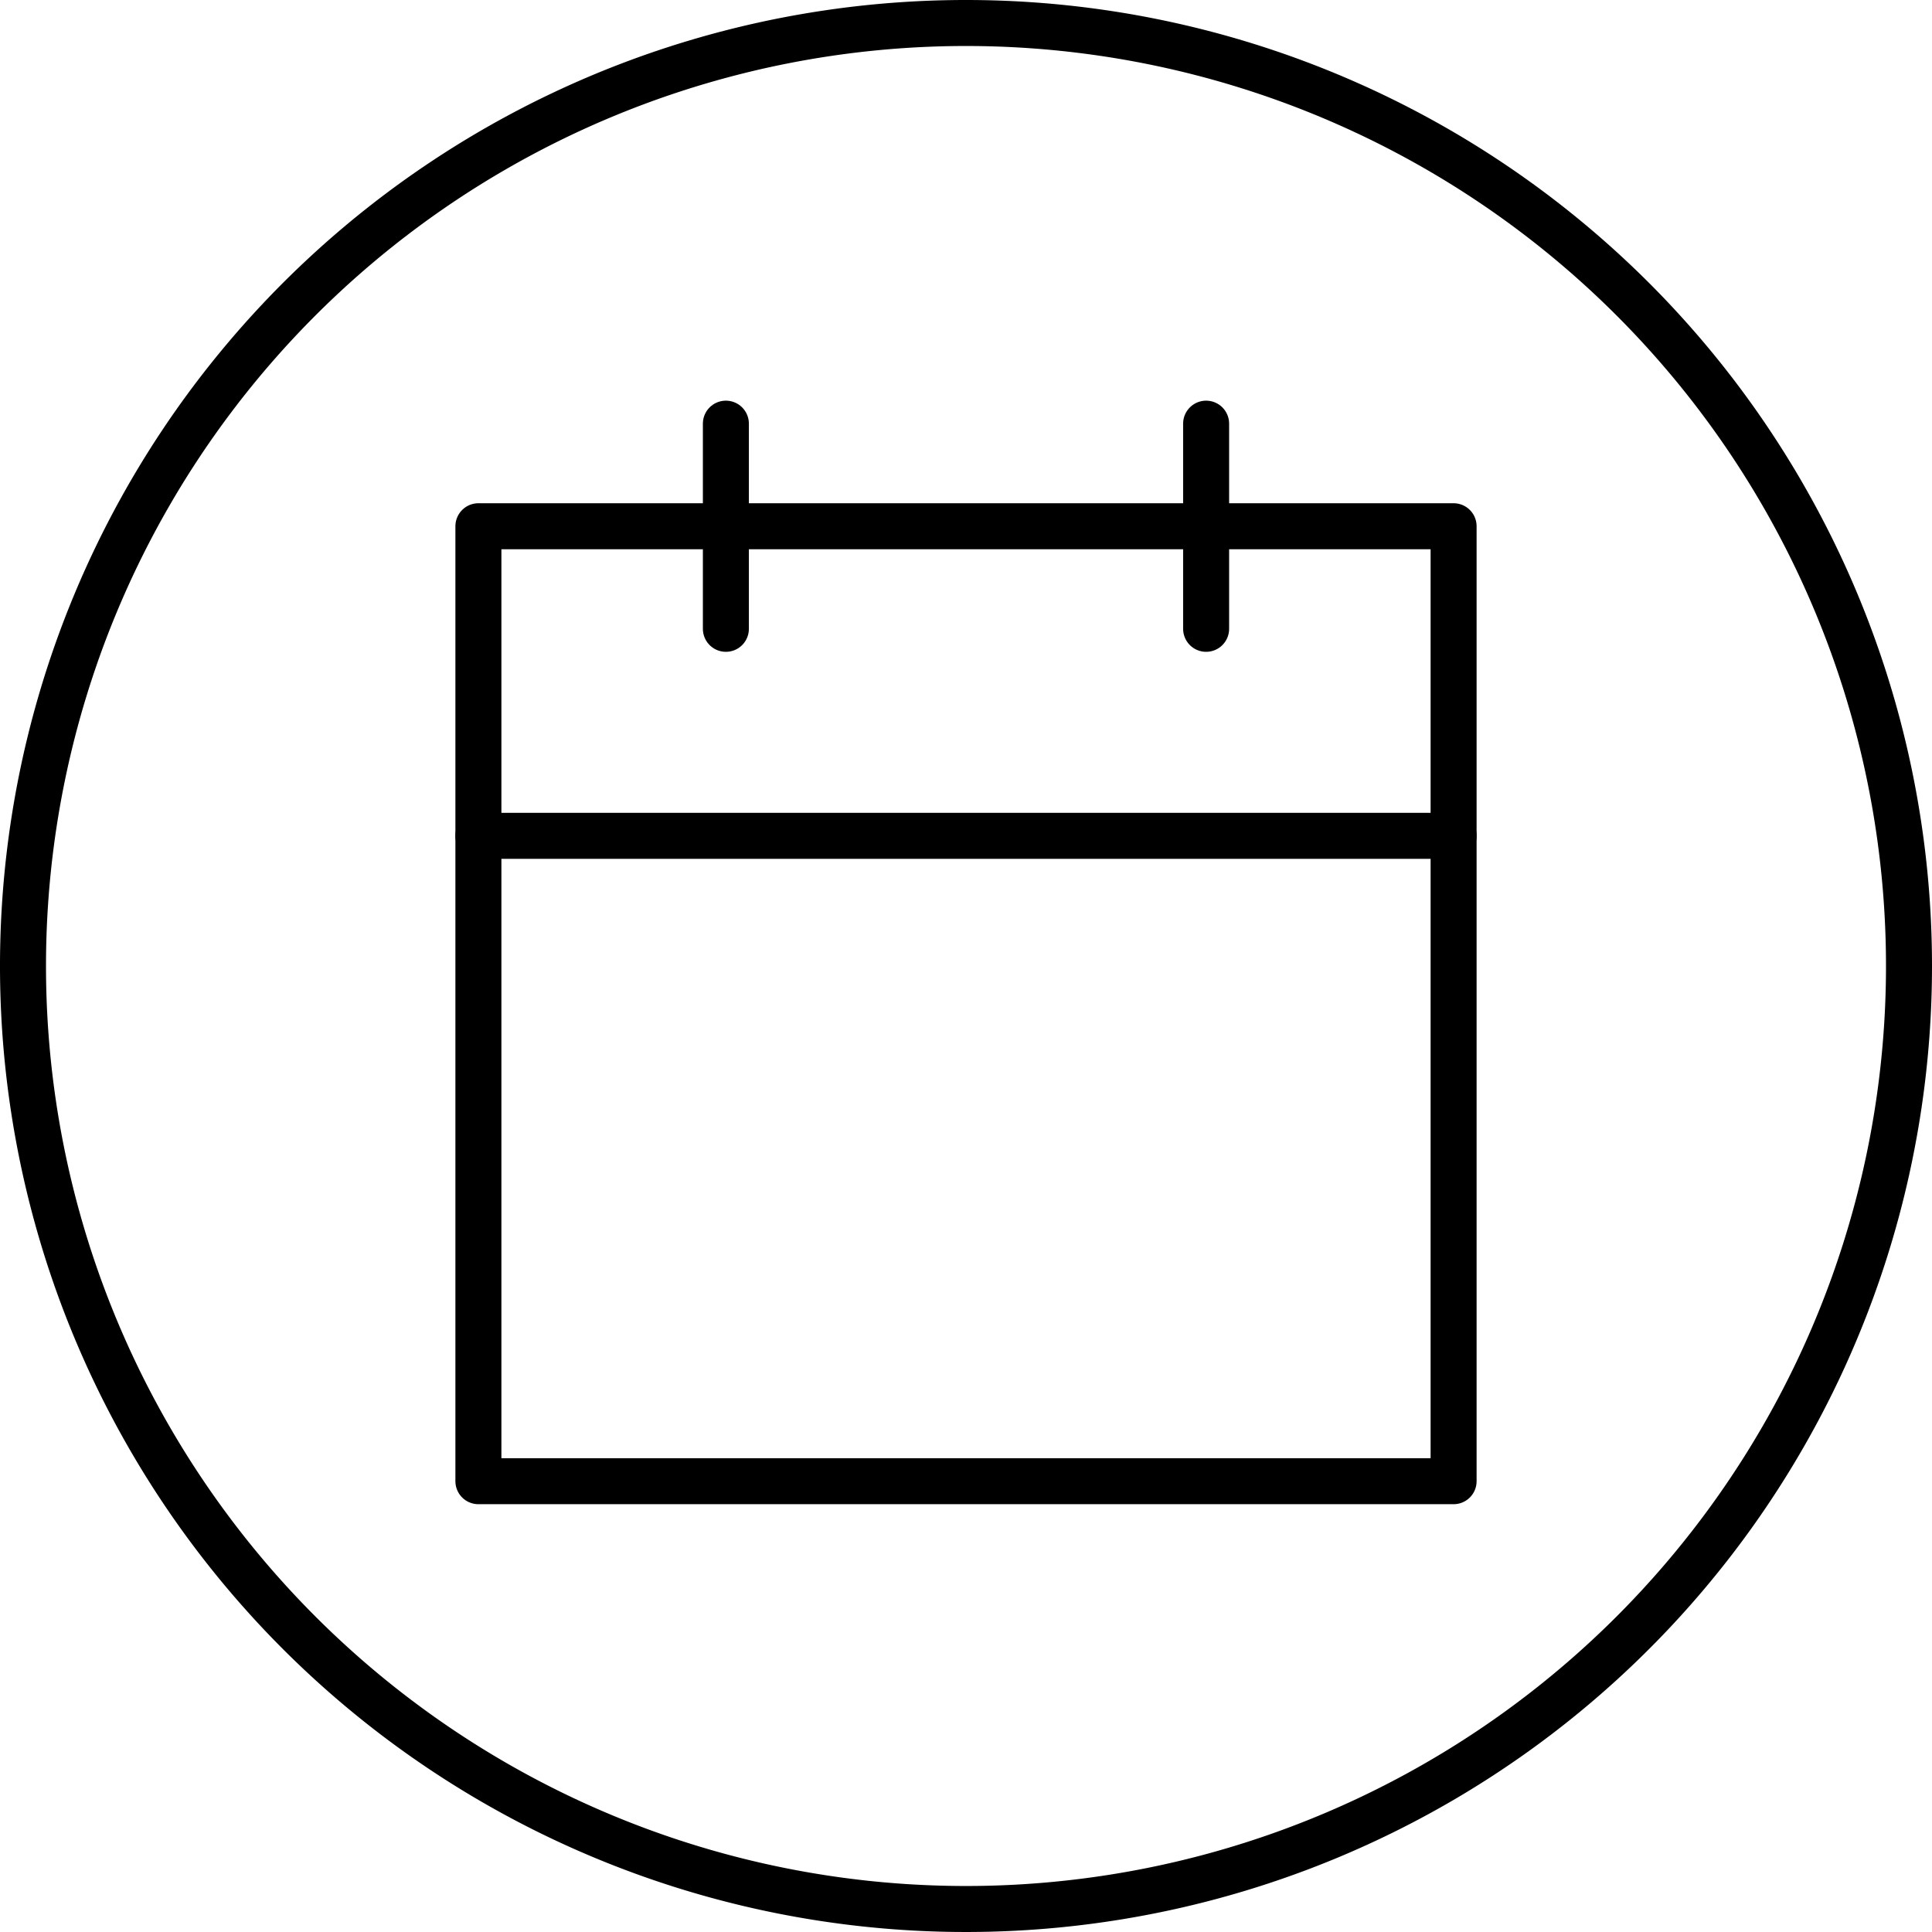 <svg id="Logo" xmlns="http://www.w3.org/2000/svg" viewBox="0 0 42 42"><defs><style>.cls-1{fill:none;stroke:#000;stroke-linecap:round;stroke-linejoin:round;}</style></defs><rect class="cls-1" x="10.4" y="11.44" width="21.2" height="20.76"/><line class="cls-1" x1="10.4" y1="18.17" x2="31.6" y2="18.17"/><path d="M21,1A20,20,0,1,1,1,21,20,20,0,0,1,21,1m0-1A21,21,0,1,0,42,21,21,21,0,0,0,21,0Z"/><line class="cls-1" x1="15.78" y1="9.21" x2="15.78" y2="13.67"/><line class="cls-1" x1="26.22" y1="9.21" x2="26.22" y2="13.67"/></svg>